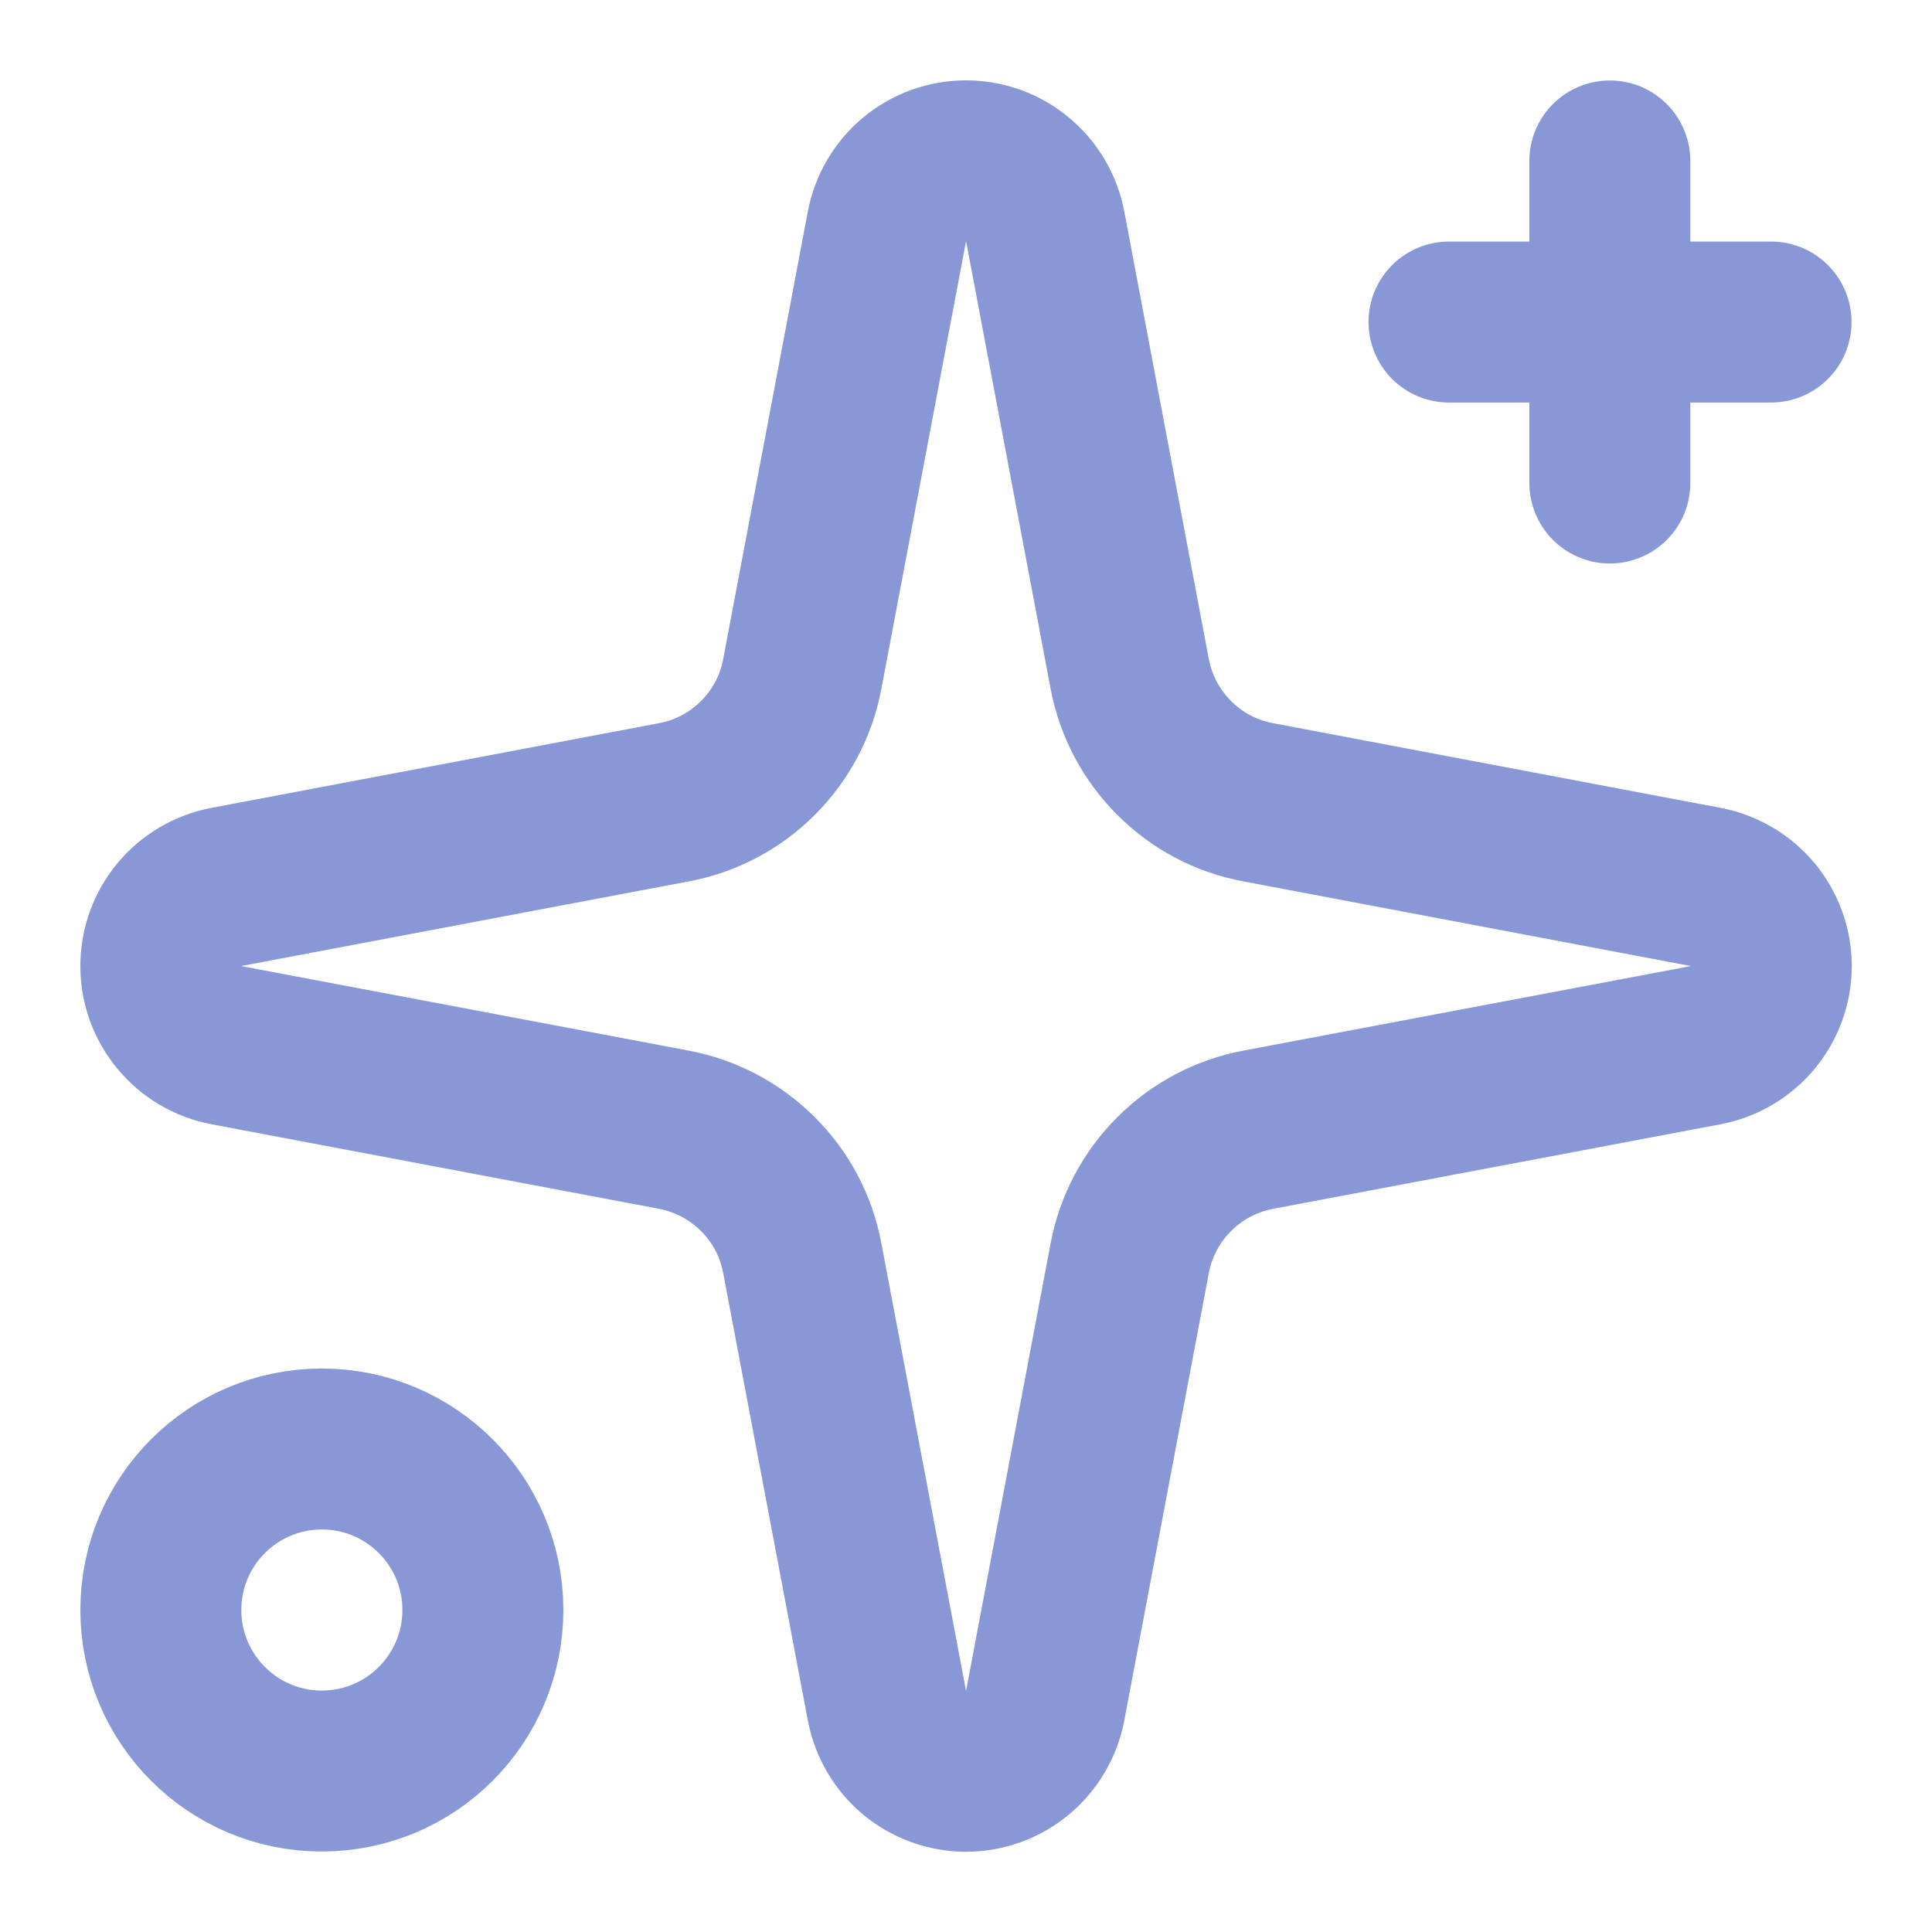 <svg preserveAspectRatio="none" width="100%" height="100%" overflow="visible" style="display: block;" viewBox="0 0 16 16" fill="none" xmlns="http://www.w3.org/2000/svg">
<g id="Icon" opacity="0.705" clip-path="url(#clip0_0_13)">
<path id="Vector" d="M7.345 1.876C7.374 1.723 7.455 1.585 7.574 1.486C7.694 1.386 7.845 1.332 8 1.332C8.156 1.332 8.307 1.386 8.426 1.486C8.546 1.585 8.627 1.723 8.656 1.876L9.356 5.582C9.406 5.845 9.534 6.087 9.724 6.277C9.913 6.467 10.155 6.595 10.419 6.644L14.124 7.345C14.277 7.374 14.415 7.455 14.515 7.574C14.614 7.694 14.669 7.845 14.669 8C14.669 8.156 14.614 8.307 14.515 8.426C14.415 8.546 14.277 8.627 14.124 8.656L10.419 9.356C10.155 9.406 9.913 9.534 9.724 9.724C9.534 9.913 9.406 10.155 9.356 10.419L8.656 14.124C8.627 14.277 8.546 14.415 8.426 14.515C8.307 14.614 8.156 14.669 8 14.669C7.845 14.669 7.694 14.614 7.574 14.515C7.455 14.415 7.374 14.277 7.345 14.124L6.644 10.419C6.595 10.155 6.467 9.913 6.277 9.724C6.087 9.534 5.845 9.406 5.582 9.356L1.876 8.656C1.723 8.627 1.585 8.546 1.486 8.426C1.386 8.307 1.332 8.156 1.332 8C1.332 7.845 1.386 7.694 1.486 7.574C1.585 7.455 1.723 7.374 1.876 7.345L5.582 6.644C5.845 6.595 6.087 6.467 6.277 6.277C6.467 6.087 6.595 5.845 6.644 5.582L7.345 1.876Z" stroke="#566CC3" stroke-width="1.333" stroke-linecap="round" stroke-linejoin="round"/>
<path id="Vector_2" d="M13.332 1.333V4" stroke="#566CC3" stroke-width="1.333" stroke-linecap="round" stroke-linejoin="round"/>
<path id="Vector_3" d="M14.667 2.667H12" stroke="#566CC3" stroke-width="1.333" stroke-linecap="round" stroke-linejoin="round"/>
<path id="Vector_4" d="M2.665 14.667C3.402 14.667 3.999 14.07 3.999 13.333C3.999 12.597 3.402 12 2.665 12C1.929 12 1.332 12.597 1.332 13.333C1.332 14.07 1.929 14.667 2.665 14.667Z" stroke="#566CC3" stroke-width="1.333" stroke-linecap="round" stroke-linejoin="round"/>
</g>
<defs>
<clipPath id="clip0_0_13">
<rect width="16" height="16" fill="white"/>
</clipPath>
</defs>
</svg>
